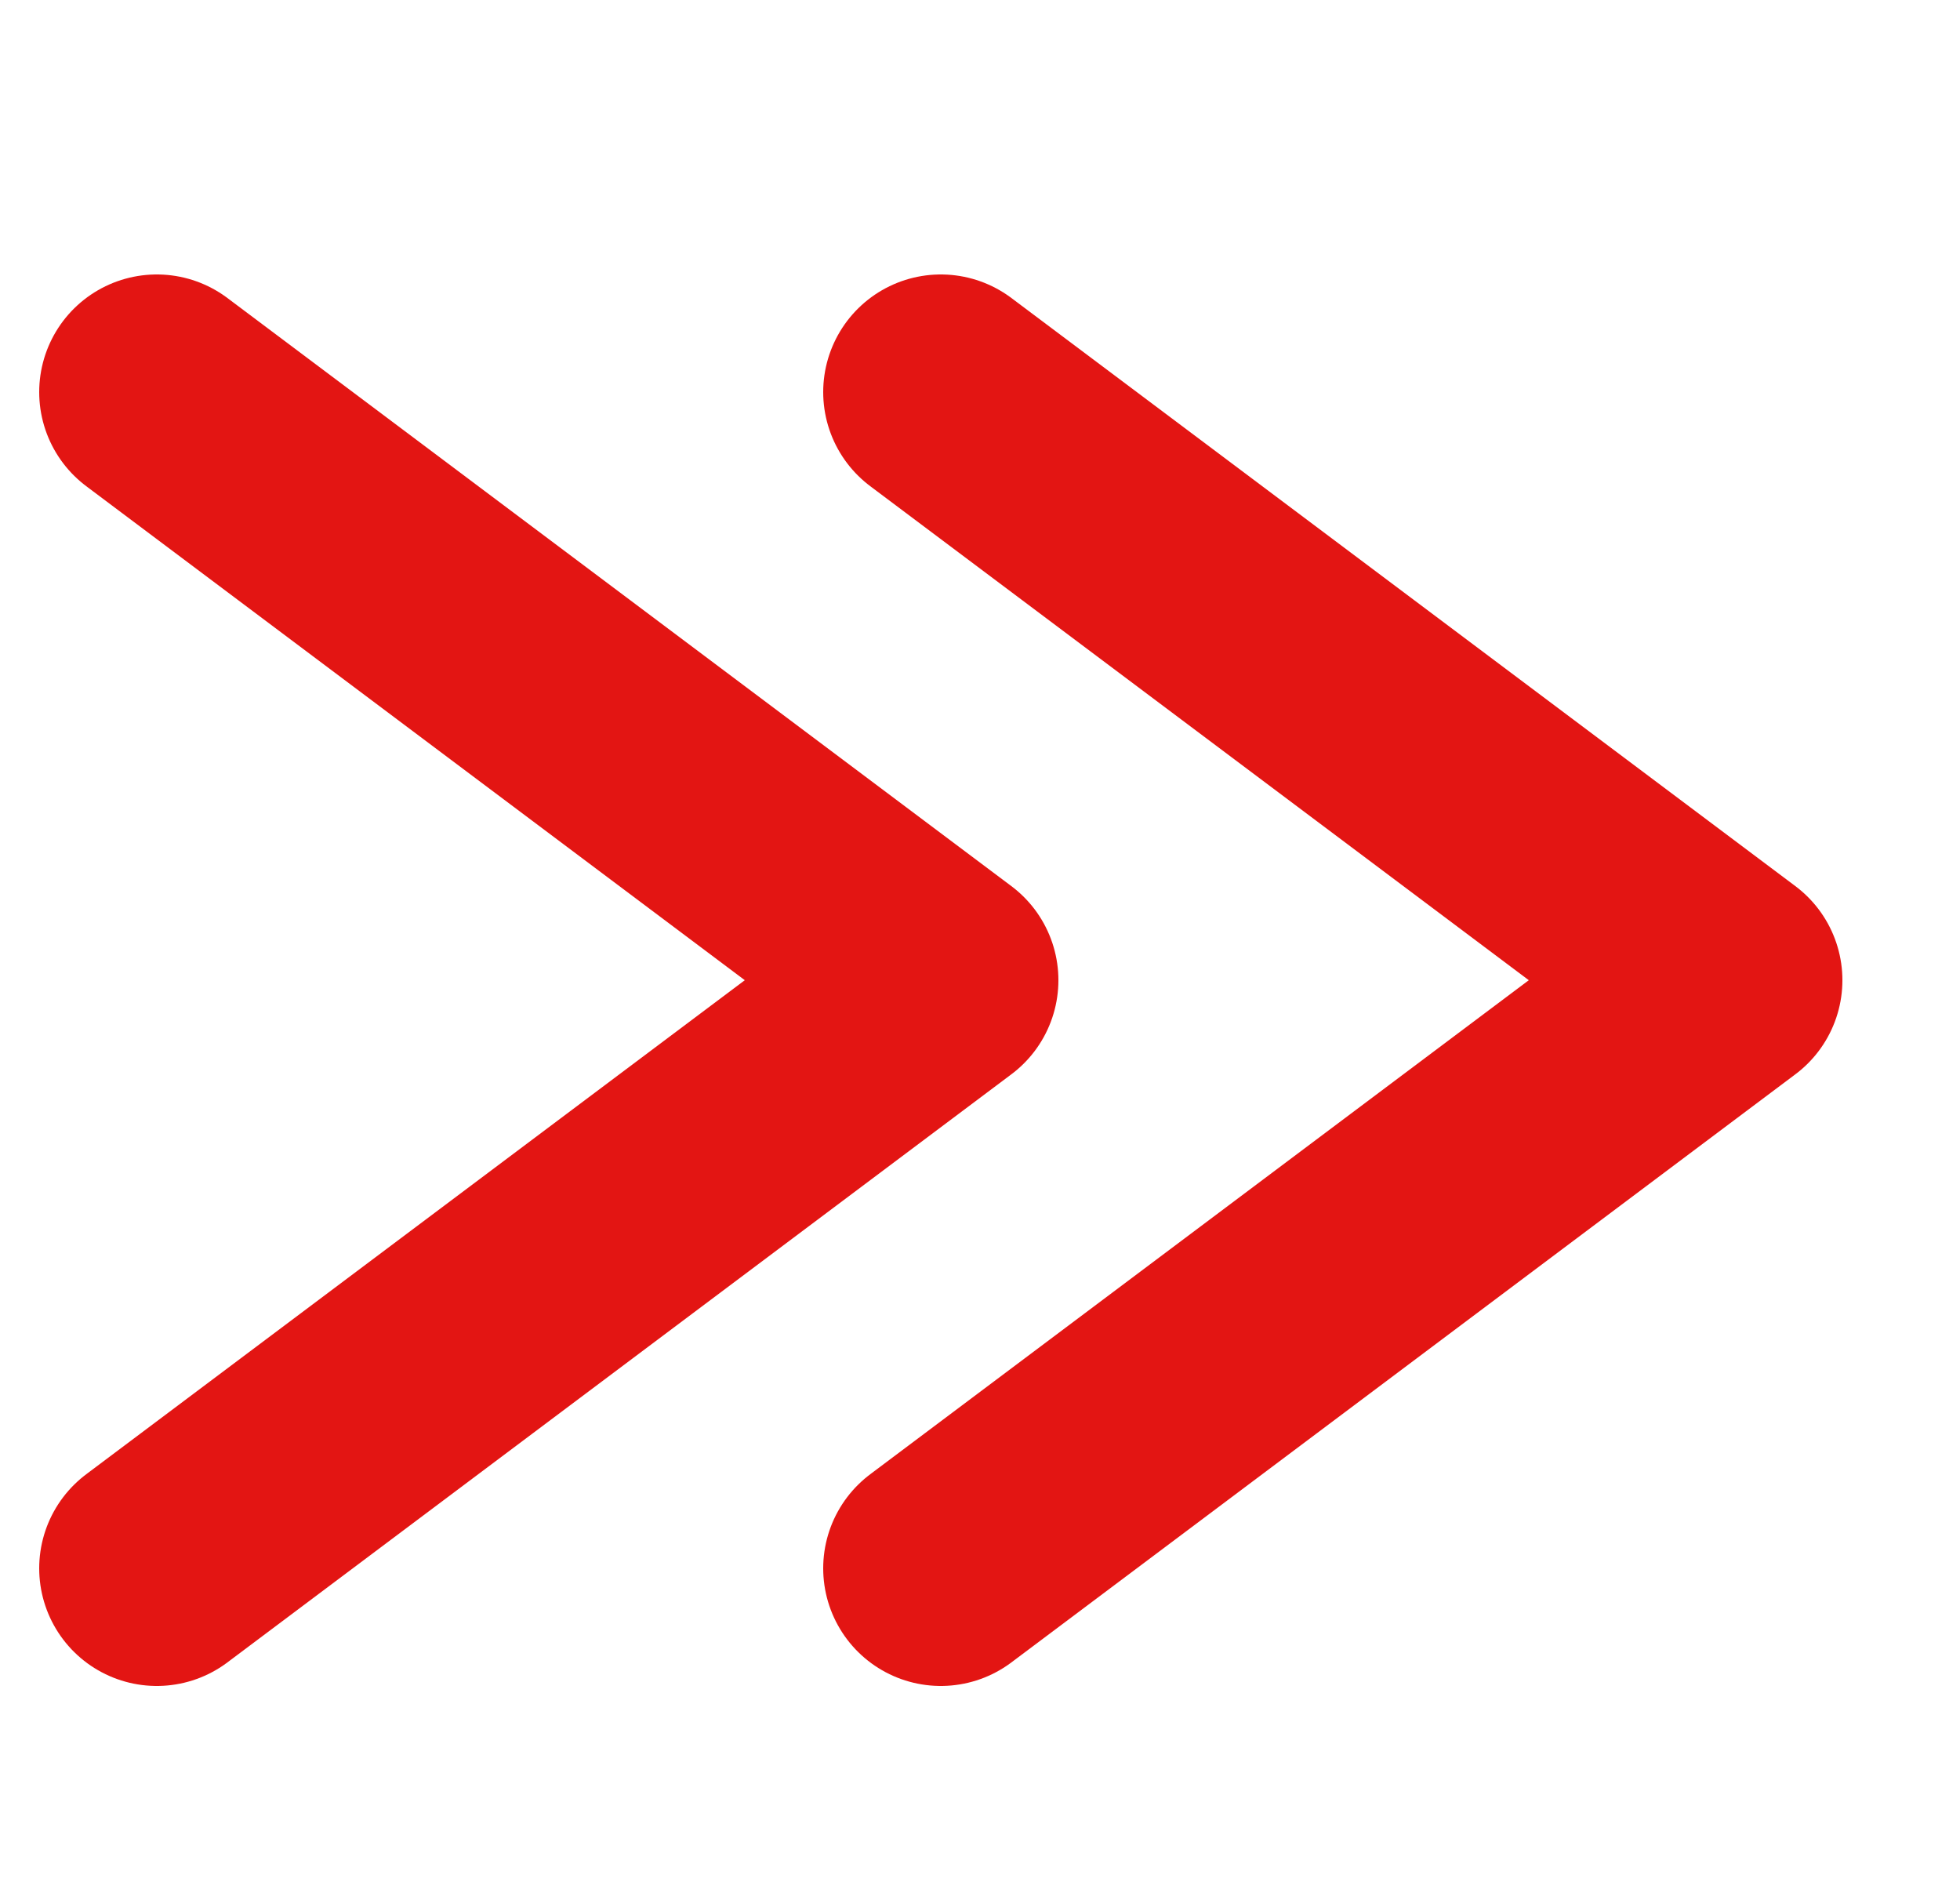 <?xml version="1.0" encoding="UTF-8"?> <svg xmlns="http://www.w3.org/2000/svg" width="25" height="24" viewBox="0 0 25 24" fill="none"><path d="M2 20L12 12.5L2 5M12 20L22 12.5L12 5" stroke="#E31513" stroke-width="3" stroke-linecap="round" stroke-linejoin="round"></path></svg> 